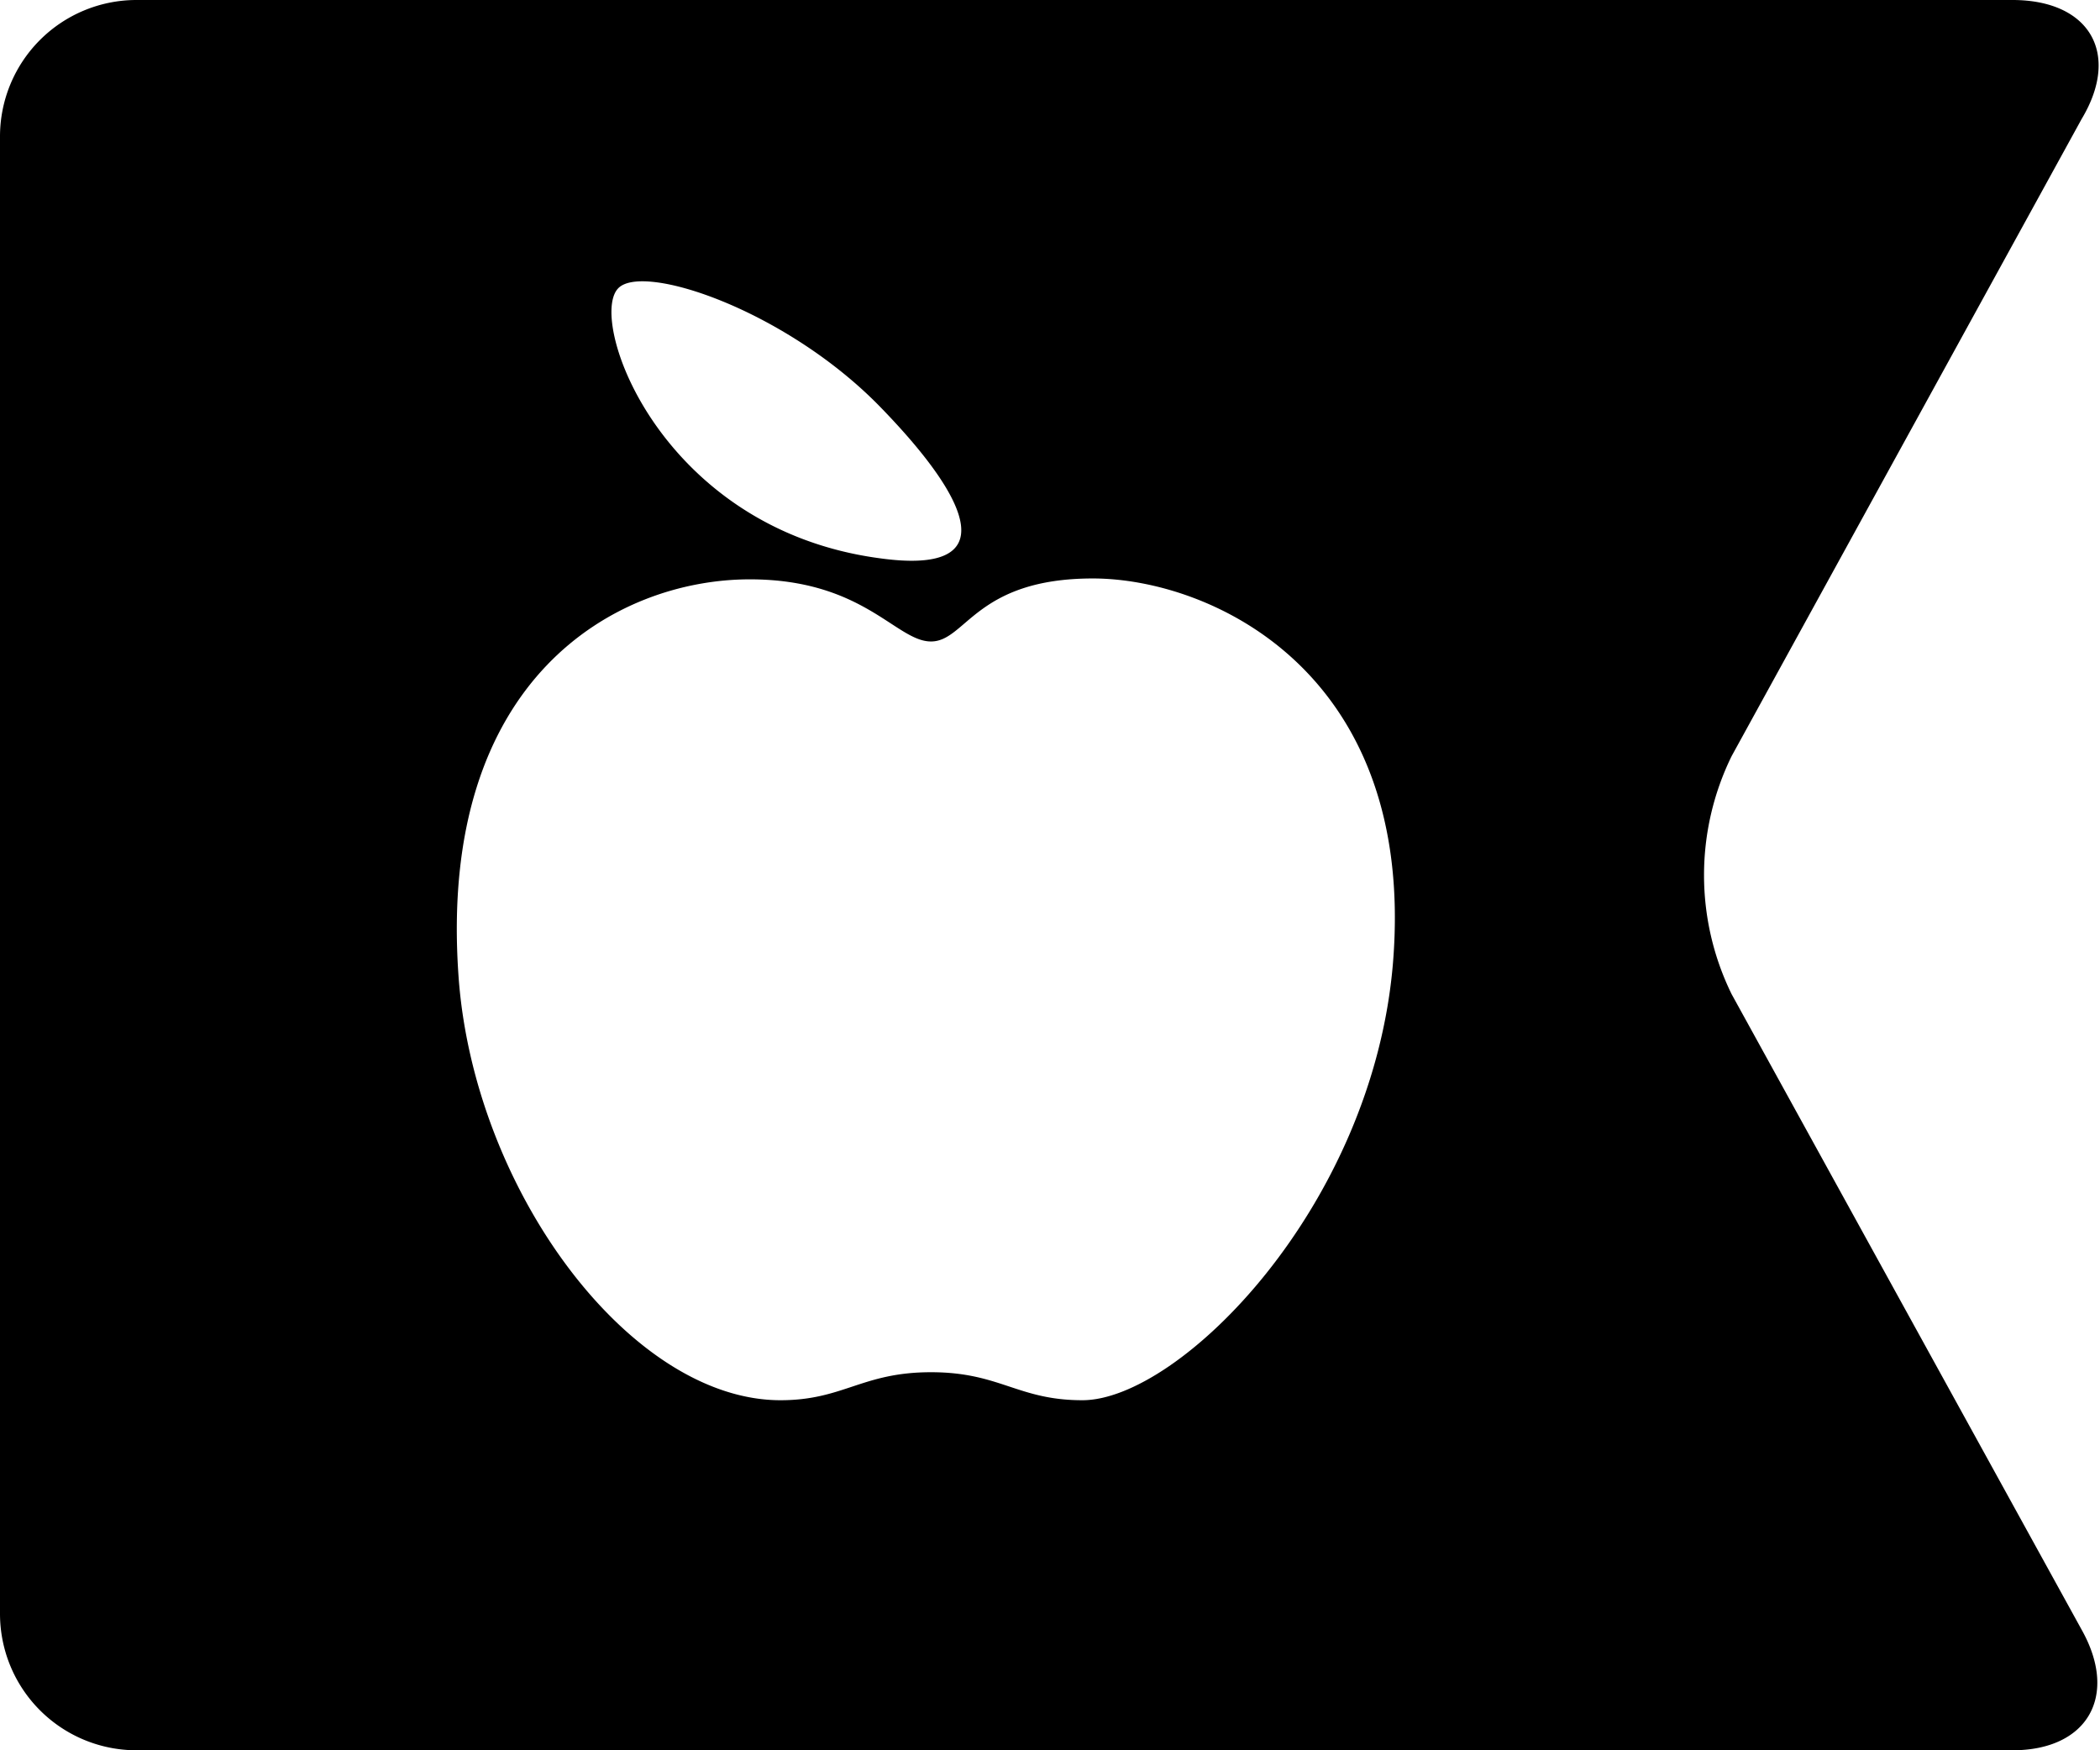 <svg id="shorexicon" xmlns="http://www.w3.org/2000/svg" viewBox="0 0 24 20"><path d="M19.79,11.36a3.09,3.09,0,0,1,0-2.72l4-7.28C24.24.61,23.88,0,23,0H1.55A1.56,1.56,0,0,0,0,1.55V18.44A1.56,1.56,0,0,0,1.55,20H23c.85,0,1.21-.61.8-1.36ZM7.06,3.3c.27-.31,1.92.24,3,1.35s1.38,1.92,0,1.73C7.56,6.05,6.72,3.68,7.06,3.3ZM15.92,11c-.23,2.79-2.44,5-3.55,5-.74,0-.94-.32-1.73-.32s-1,.32-1.72.32c-1.72,0-3.51-2.41-3.68-4.85C5,7.74,7.05,6.62,8.57,6.62c1.3,0,1.67.71,2.07.71s.51-.72,1.85-.72S16.19,7.67,15.92,11Z"/></svg>